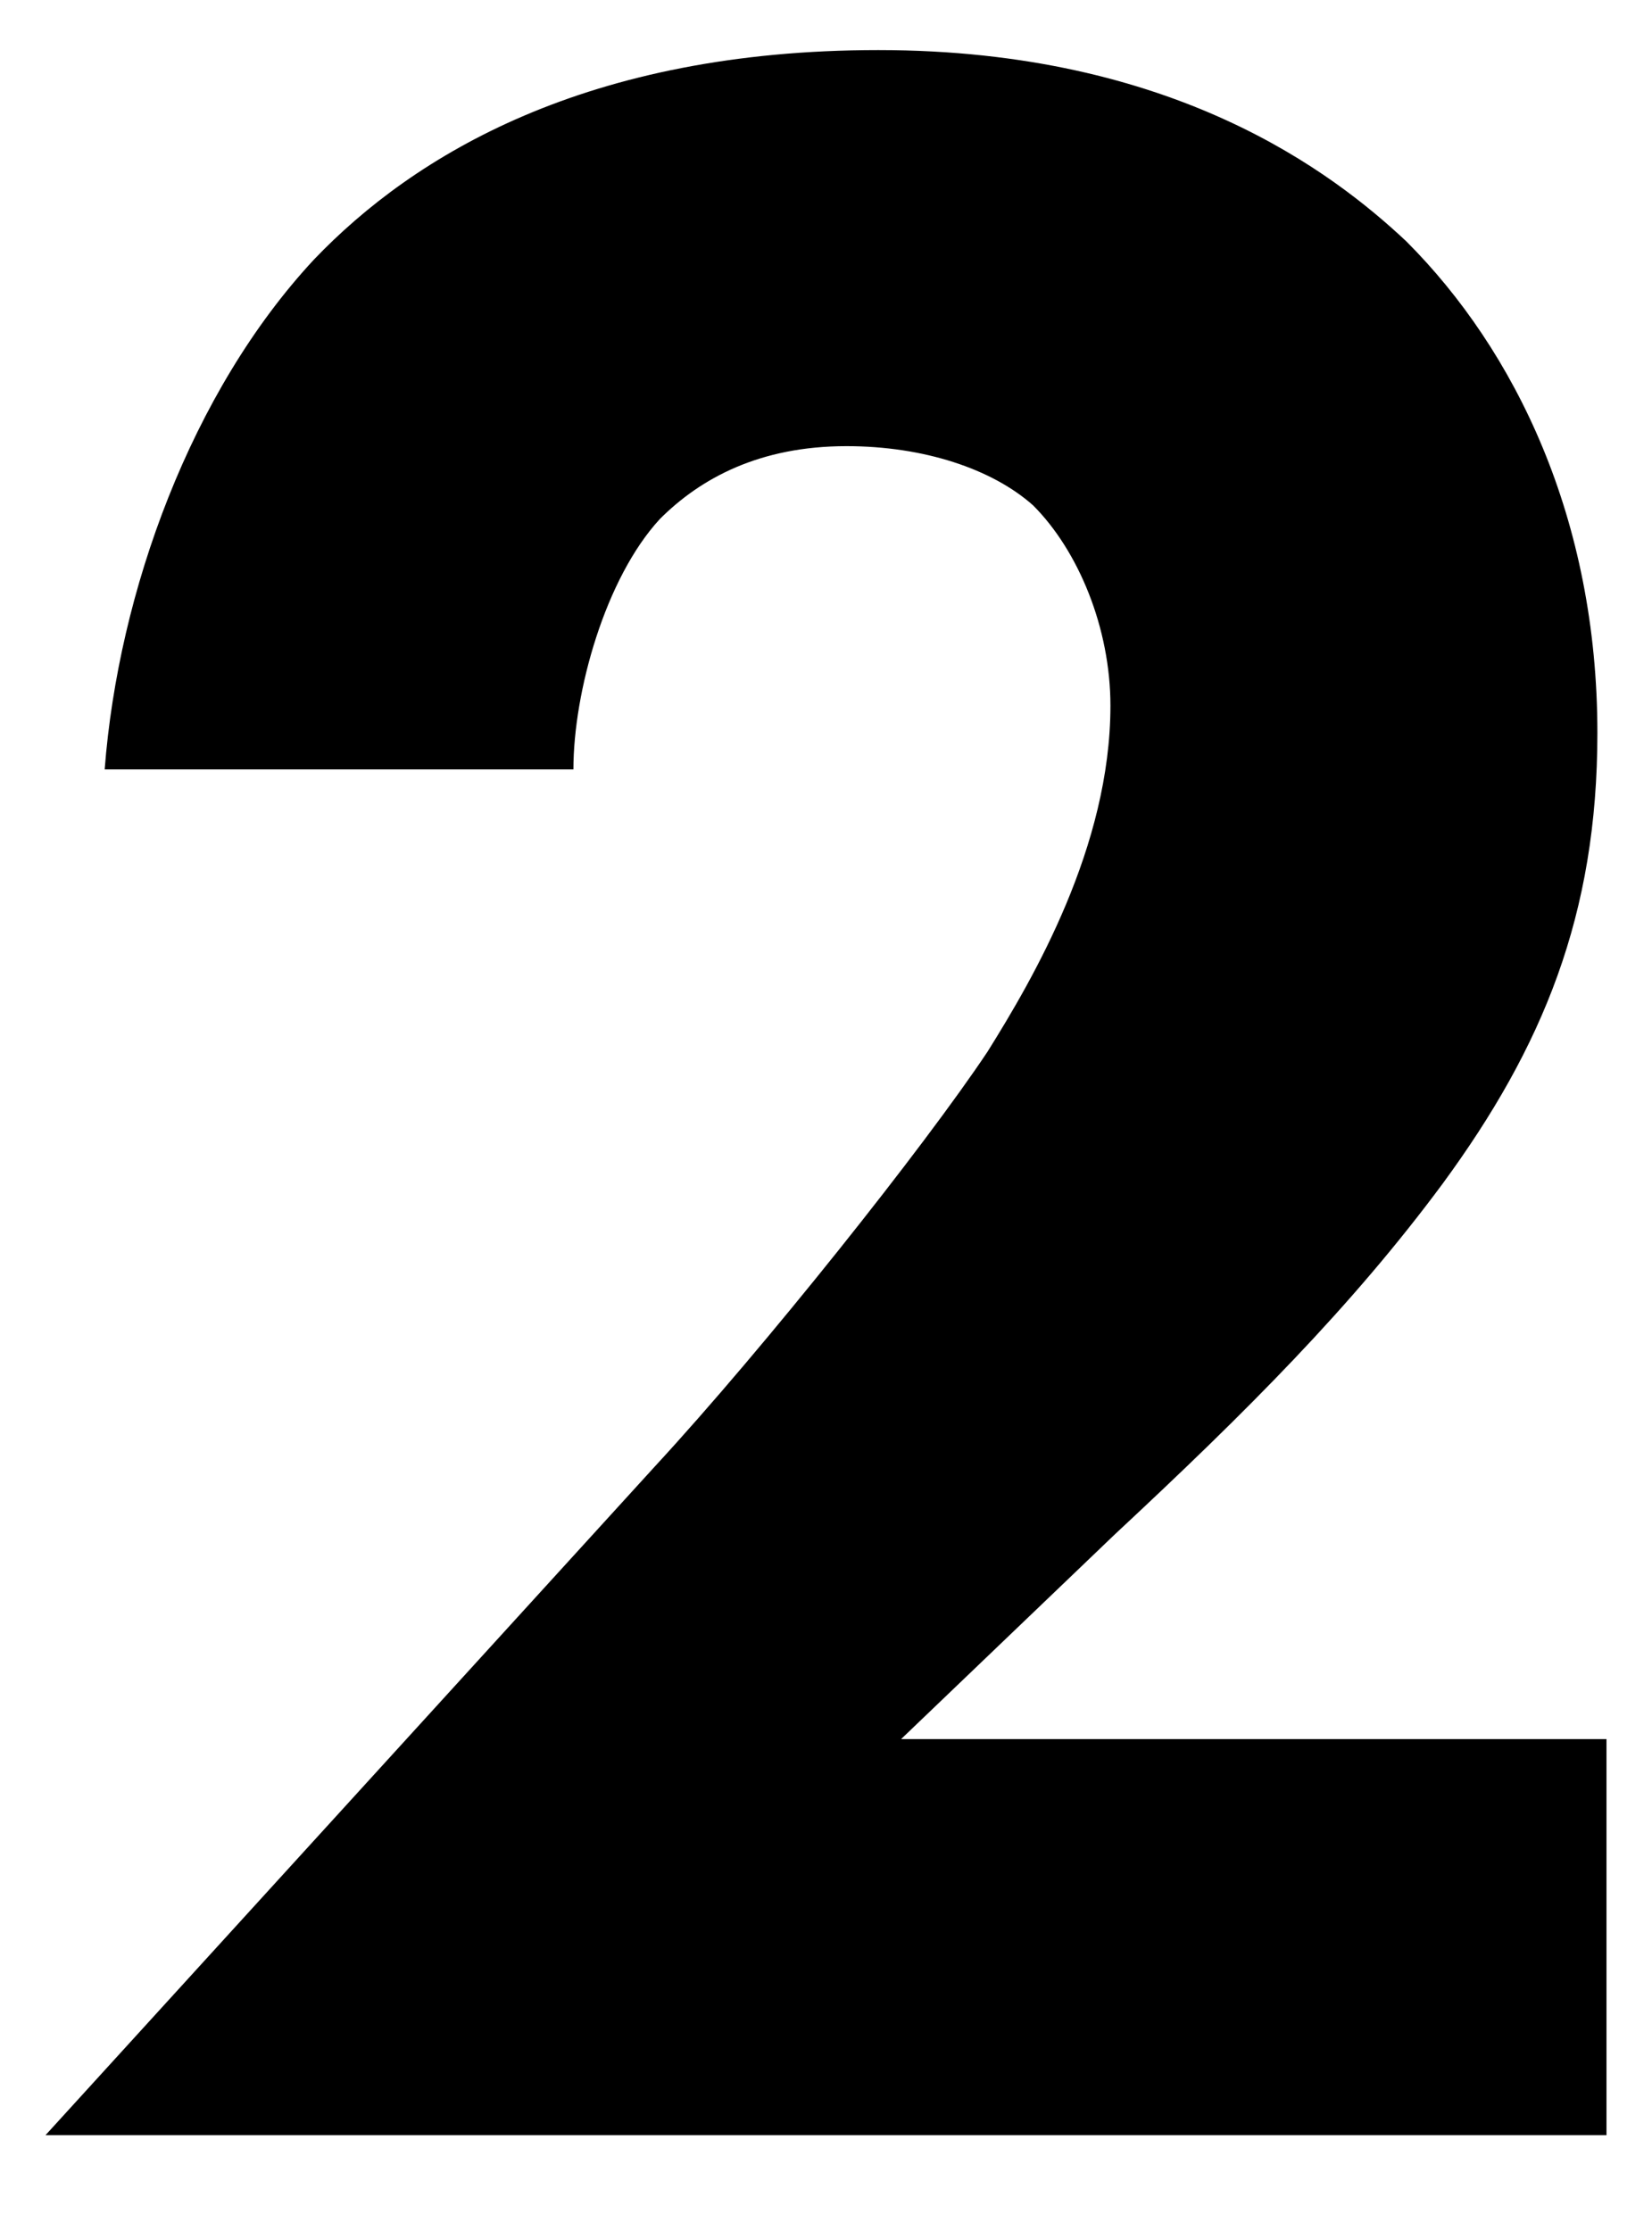 <?xml version="1.0" encoding="utf-8"?>
<!-- Generator: Adobe Illustrator 24.3.0, SVG Export Plug-In . SVG Version: 6.00 Build 0)  -->
<svg version="1.1" id="レイヤー_1" xmlns="http://www.w3.org/2000/svg" xmlns:xlink="http://www.w3.org/1999/xlink" x="0px"
	 y="0px" viewBox="0 0 36.3 49" style="enable-background:new 0 0 36.3 49;" xml:space="preserve">
<path d="M35.3,46.9H1l13.4-14.7c2.4-2.6,5.9-7,7.3-9.1c1-1.6,2.7-4.5,2.7-7.6c0-1.7-0.7-3.4-1.7-4.4c-0.9-0.8-2.4-1.3-4.1-1.3
	c-1.9,0-3.2,0.7-4.1,1.6c-1.2,1.3-1.9,3.8-1.9,5.5H2.3C2.6,13,4.2,8.6,6.9,5.7c2.2-2.3,6-4.6,12.4-4.6c6.5,0,10,2.7,11.6,4.2
	c2.4,2.4,4.2,6.1,4.2,10.8c0,4-1.2,6.9-3.4,9.9c-2,2.7-4.3,5-7.2,7.7l-4.7,4.5h15.5L35.3,46.9C35.3,46.9,35.3,46.9,35.3,46.9z"/>
</svg>
